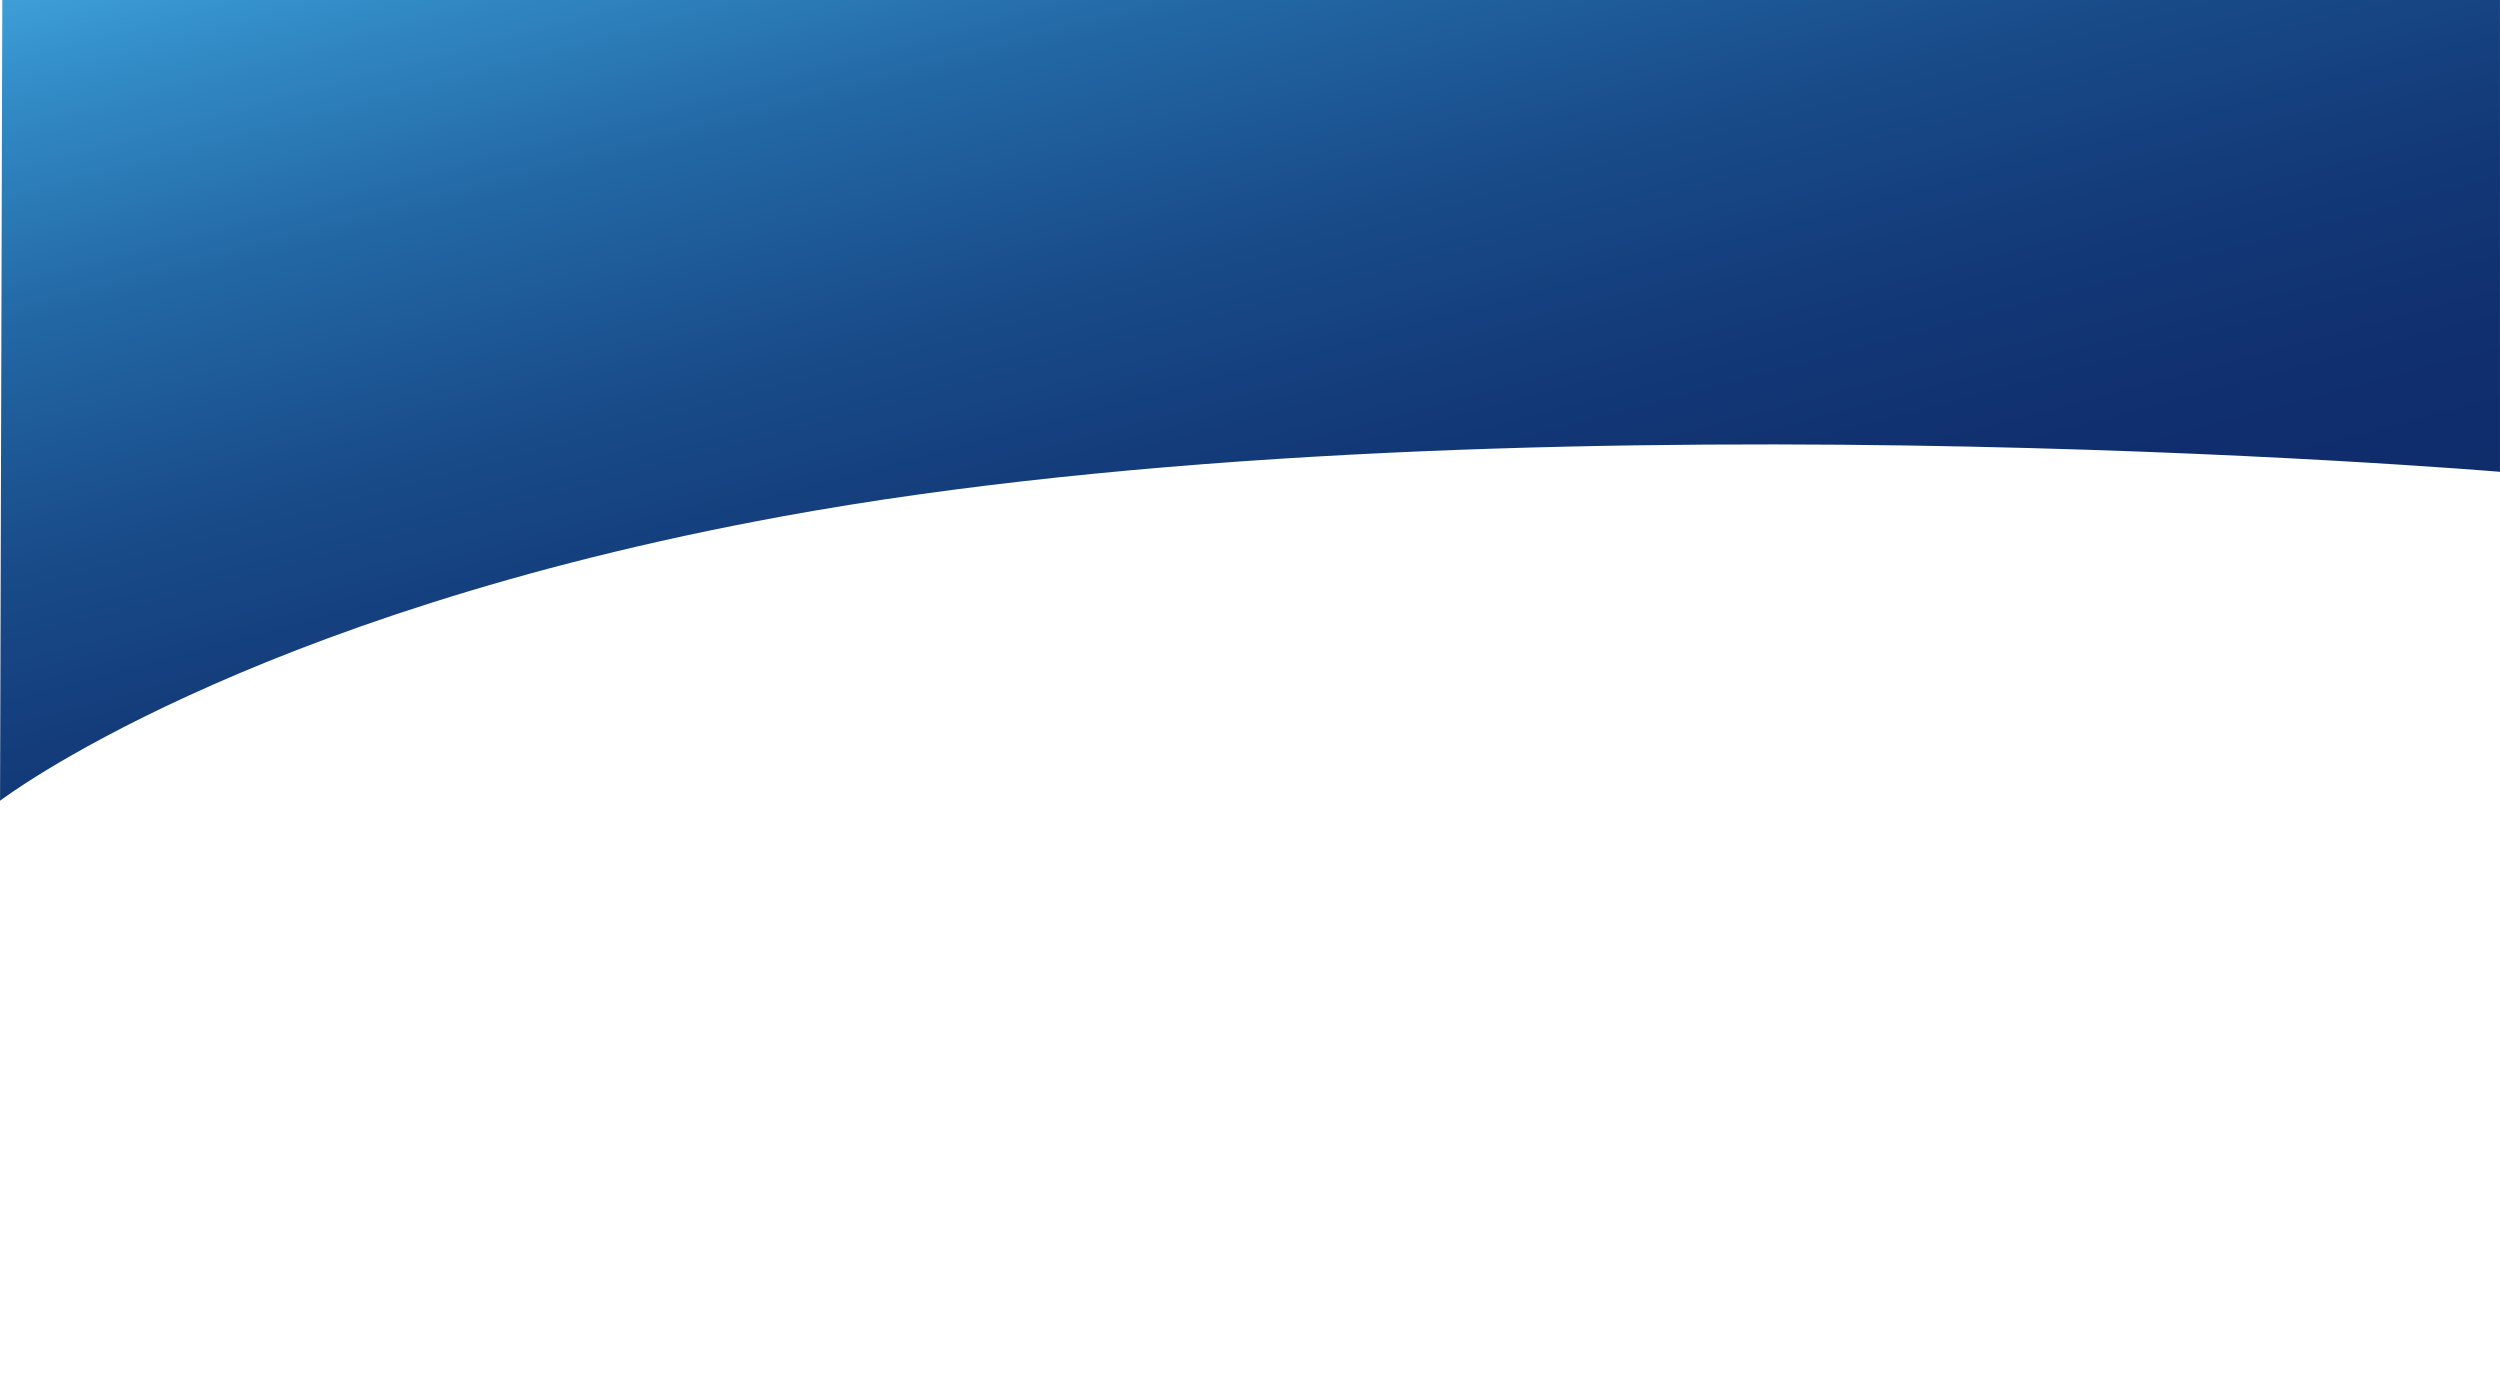 <!-- Generator: Adobe Illustrator 19.2.1, SVG Export Plug-In  -->
<svg version="1.1"
	 xmlns="http://www.w3.org/2000/svg" xmlns:xlink="http://www.w3.org/1999/xlink" xmlns:a="http://ns.adobe.com/AdobeSVGViewerExtensions/3.0/"
	 x="0px" y="0px" width="488.455px" height="268.664px" viewBox="0 0 488.455 268.664"
	 style="enable-background:new 0 0 488.455 268.664;" xml:space="preserve">
<style type="text/css">
	.st0{fill:#3BAEE4;}
	.st1{fill:url(#SVGID_1_);}
	.st2{fill:url(#SVGID_2_);}
</style>
<defs>
</defs>
<linearGradient id="SVGID_1_" gradientUnits="userSpaceOnUse" x1="208.344" y1="-55.705" x2="264.079" y2="152.302">
	<stop  offset="0" style="stop-color:#3E9ED7"/>
	<stop  offset="0.069" style="stop-color:#348FCA"/>
	<stop  offset="0.291" style="stop-color:#2267A4"/>
	<stop  offset="0.502" style="stop-color:#194B89"/>
	<stop  offset="0.697" style="stop-color:#133978"/>
	<stop  offset="0.869" style="stop-color:#102F6E"/>
	<stop  offset="1" style="stop-color:#0F2C6B"/>
</linearGradient>
<path class="st1" d="M0.45,0L0.01,156.451c0,0,47.226-36.214,152.774-55.548c138.333-25.34,335.667-8.721,335.667-8.721V0.001
	L0.45,0z"/>
</svg>
